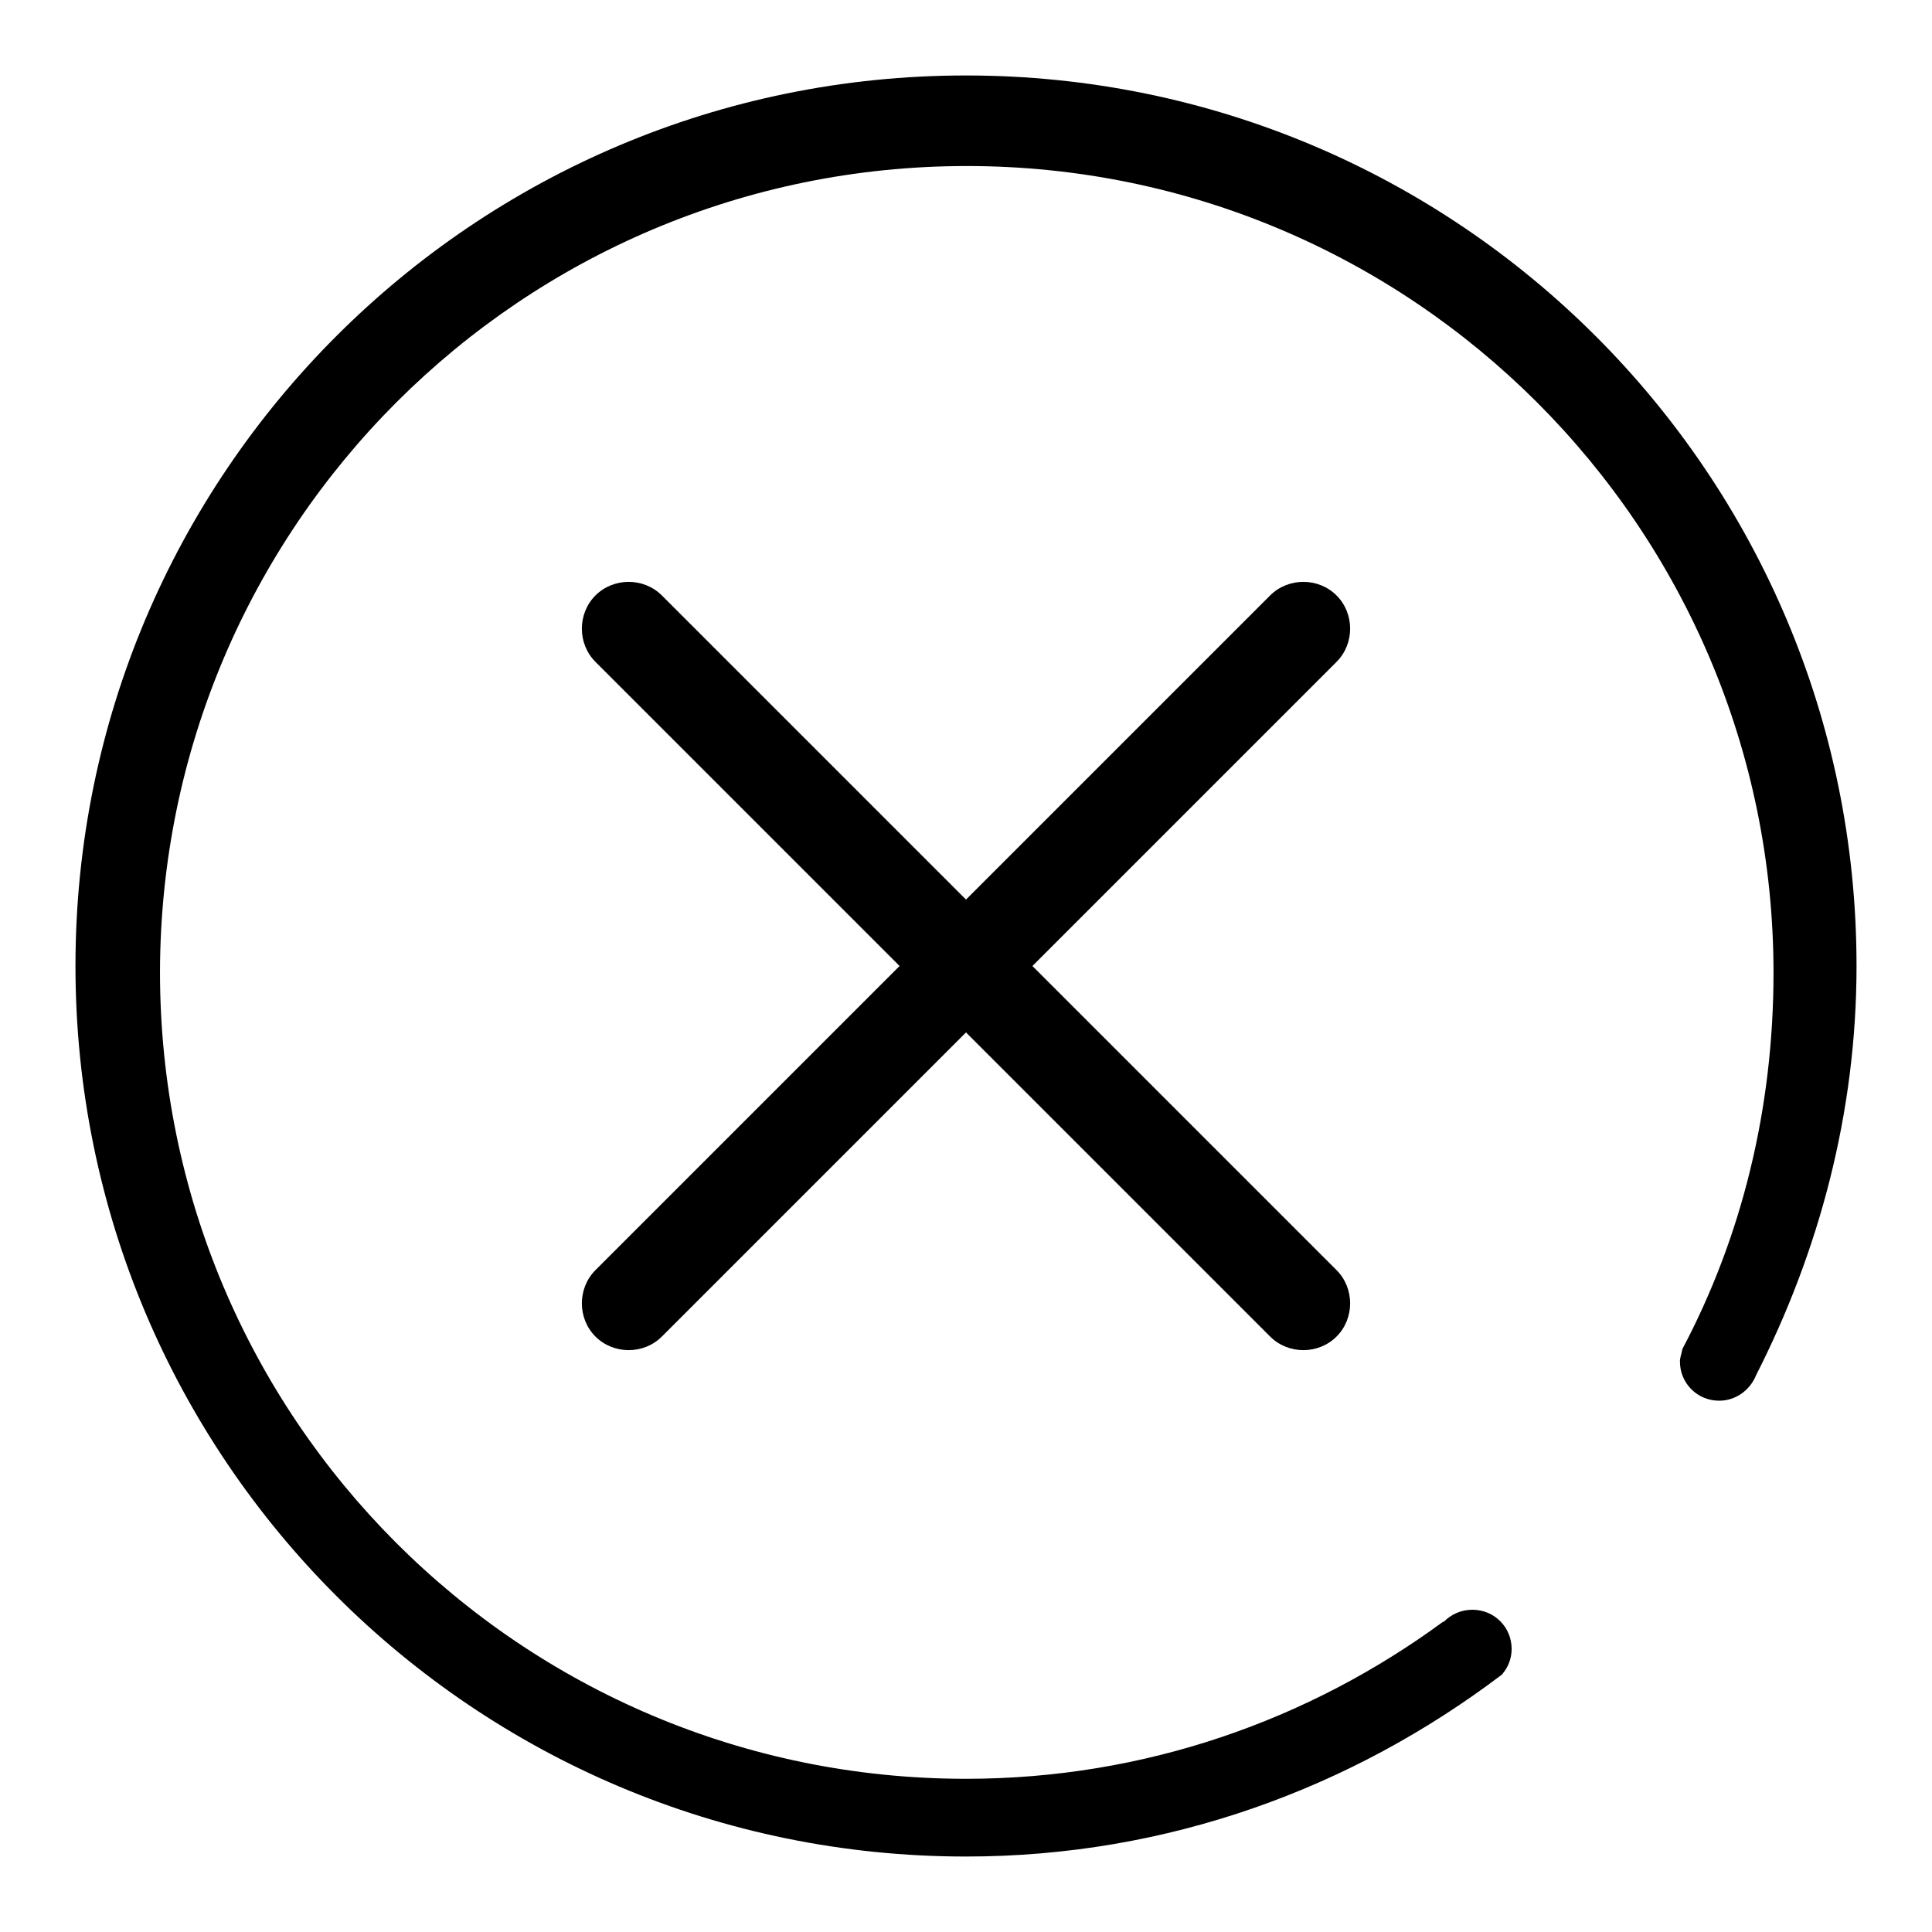 <?xml version="1.0" encoding="utf-8"?>
<!-- Svg Vector Icons : http://www.onlinewebfonts.com/icon -->
<!DOCTYPE svg PUBLIC "-//W3C//DTD SVG 1.1//EN" "http://www.w3.org/Graphics/SVG/1.1/DTD/svg11.dtd">
<svg version="1.1" xmlns="http://www.w3.org/2000/svg" xmlns:xlink="http://www.w3.org/1999/xlink" x="0px" y="0px" viewBox="0 0 256 256" enable-background="new 0 0 256 256" xml:space="preserve">
<g><g><path fill="#000000" d="M177.1,168.3L136.8,128l40.3-40.3c2.4-2.4,2.4-6.4,0-8.8s-6.4-2.4-8.8,0L128,119.2L87.7,78.9c-2.4-2.4-6.4-2.4-8.8,0c-2.4,2.4-2.4,6.4,0,8.8l40.3,40.3l-40.3,40.3c-2.4,2.4-2.4,6.4,0,8.8c2.4,2.4,6.4,2.4,8.8,0l40.3-40.3l40.3,40.3c2.4,2.4,6.4,2.4,8.8,0S179.5,170.7,177.1,168.3z"/><path fill="#000000" d="M246,128c0-65.2-52.8-118-118-118C62.8,10,10,62.8,10,128c0,65.2,52.8,118,118,118c26.8,0,51.2-9.1,71-24.1c0.8-0.9,1.3-2.1,1.3-3.4c0-2.9-2.3-5.2-5.2-5.2c-1.5,0-2.8,0.6-3.8,1.6h-0.1c-17.7,13-39.5,20.8-63.2,20.8c-59,0-106.8-47.8-106.8-106.9C21.3,69.8,69.1,22,128.1,22c59,0,106.9,47.9,106.9,106.9c0,18-4.2,35-12.1,49.9v0.1c-0.1,0.5-0.3,1-0.3,1.5c0,2.9,2.3,5.2,5.2,5.2c2.2,0,4.1-1.4,4.9-3.4v0C241,165.9,246,147.5,246,128z"/></g></g>
</svg>